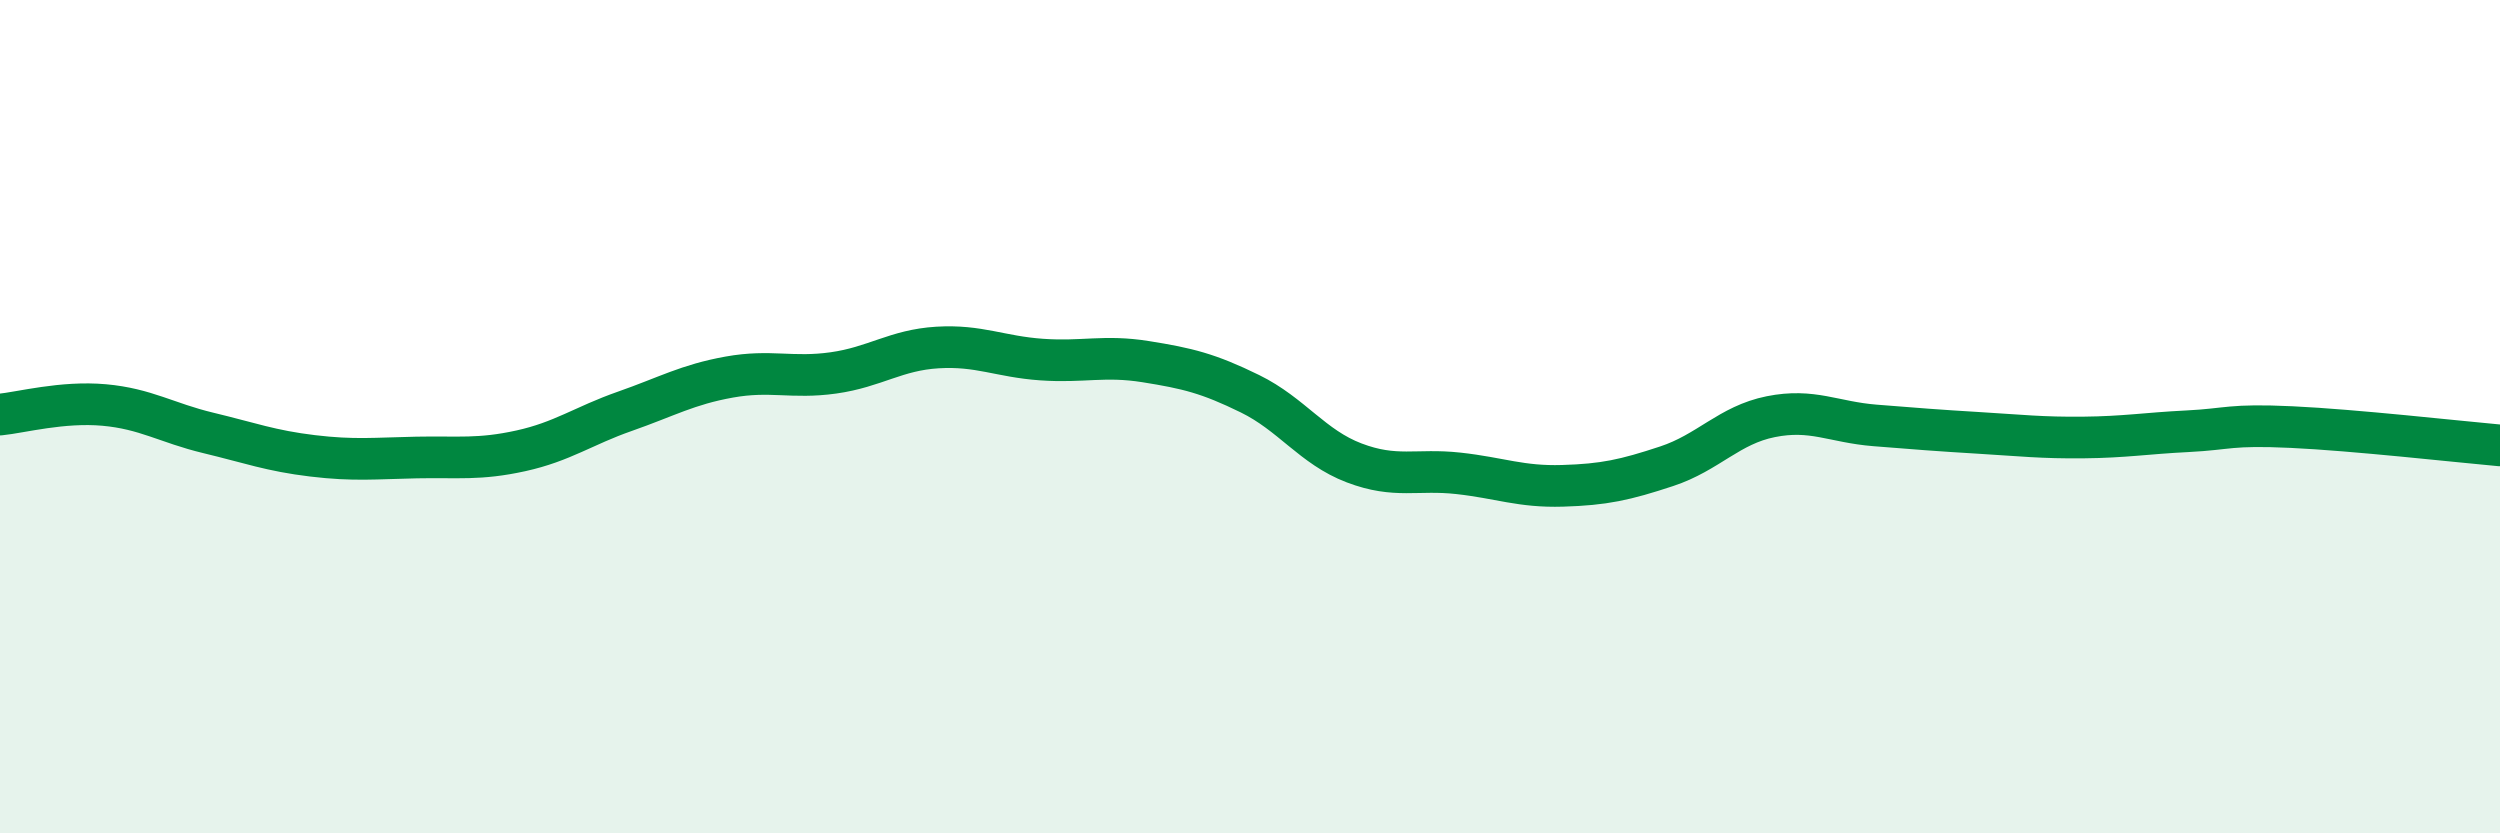 
    <svg width="60" height="20" viewBox="0 0 60 20" xmlns="http://www.w3.org/2000/svg">
      <path
        d="M 0,9.95 C 0.5,9.9 1.5,9.63 2.5,9.72 C 3.5,9.81 4,10.15 5,10.39 C 6,10.63 6.5,10.82 7.5,10.94 C 8.5,11.06 9,11 10,10.98 C 11,10.96 11.5,11.04 12.5,10.82 C 13.5,10.6 14,10.22 15,9.87 C 16,9.52 16.5,9.23 17.5,9.05 C 18.5,8.87 19,9.09 20,8.95 C 21,8.81 21.5,8.4 22.5,8.34 C 23.5,8.28 24,8.56 25,8.63 C 26,8.7 26.5,8.52 27.5,8.68 C 28.5,8.84 29,8.96 30,9.45 C 31,9.94 31.5,10.73 32.5,11.11 C 33.5,11.49 34,11.25 35,11.36 C 36,11.47 36.5,11.69 37.5,11.66 C 38.5,11.63 39,11.52 40,11.19 C 41,10.86 41.5,10.2 42.5,10 C 43.5,9.8 44,10.13 45,10.21 C 46,10.29 46.5,10.33 47.5,10.39 C 48.5,10.45 49,10.51 50,10.5 C 51,10.49 51.5,10.4 52.5,10.35 C 53.5,10.3 53.5,10.18 55,10.25 C 56.5,10.32 59,10.6 60,10.69L60 20L0 20Z"
        fill="#008740"
        opacity="0.1"
        stroke-linecap="round"
        stroke-linejoin="round"
      />
      <path
        d="M 0,9.95 C 0.5,9.9 1.5,9.63 2.5,9.72 C 3.5,9.81 4,10.15 5,10.39 C 6,10.63 6.5,10.82 7.5,10.94 C 8.5,11.06 9,11 10,10.98 C 11,10.96 11.5,11.04 12.5,10.82 C 13.5,10.6 14,10.22 15,9.87 C 16,9.52 16.5,9.23 17.5,9.05 C 18.5,8.87 19,9.09 20,8.95 C 21,8.81 21.5,8.4 22.5,8.34 C 23.5,8.28 24,8.56 25,8.63 C 26,8.7 26.5,8.52 27.5,8.68 C 28.5,8.84 29,8.96 30,9.45 C 31,9.94 31.5,10.73 32.5,11.11 C 33.5,11.49 34,11.25 35,11.36 C 36,11.47 36.5,11.69 37.5,11.66 C 38.5,11.63 39,11.52 40,11.19 C 41,10.86 41.5,10.2 42.5,10 C 43.5,9.8 44,10.13 45,10.21 C 46,10.29 46.5,10.33 47.5,10.39 C 48.5,10.45 49,10.51 50,10.5 C 51,10.49 51.5,10.4 52.5,10.35 C 53.5,10.3 53.5,10.18 55,10.25 C 56.5,10.32 59,10.6 60,10.69"
        stroke="#008740"
        stroke-width="1"
        fill="none"
        stroke-linecap="round"
        stroke-linejoin="round"
      />
    </svg>
  